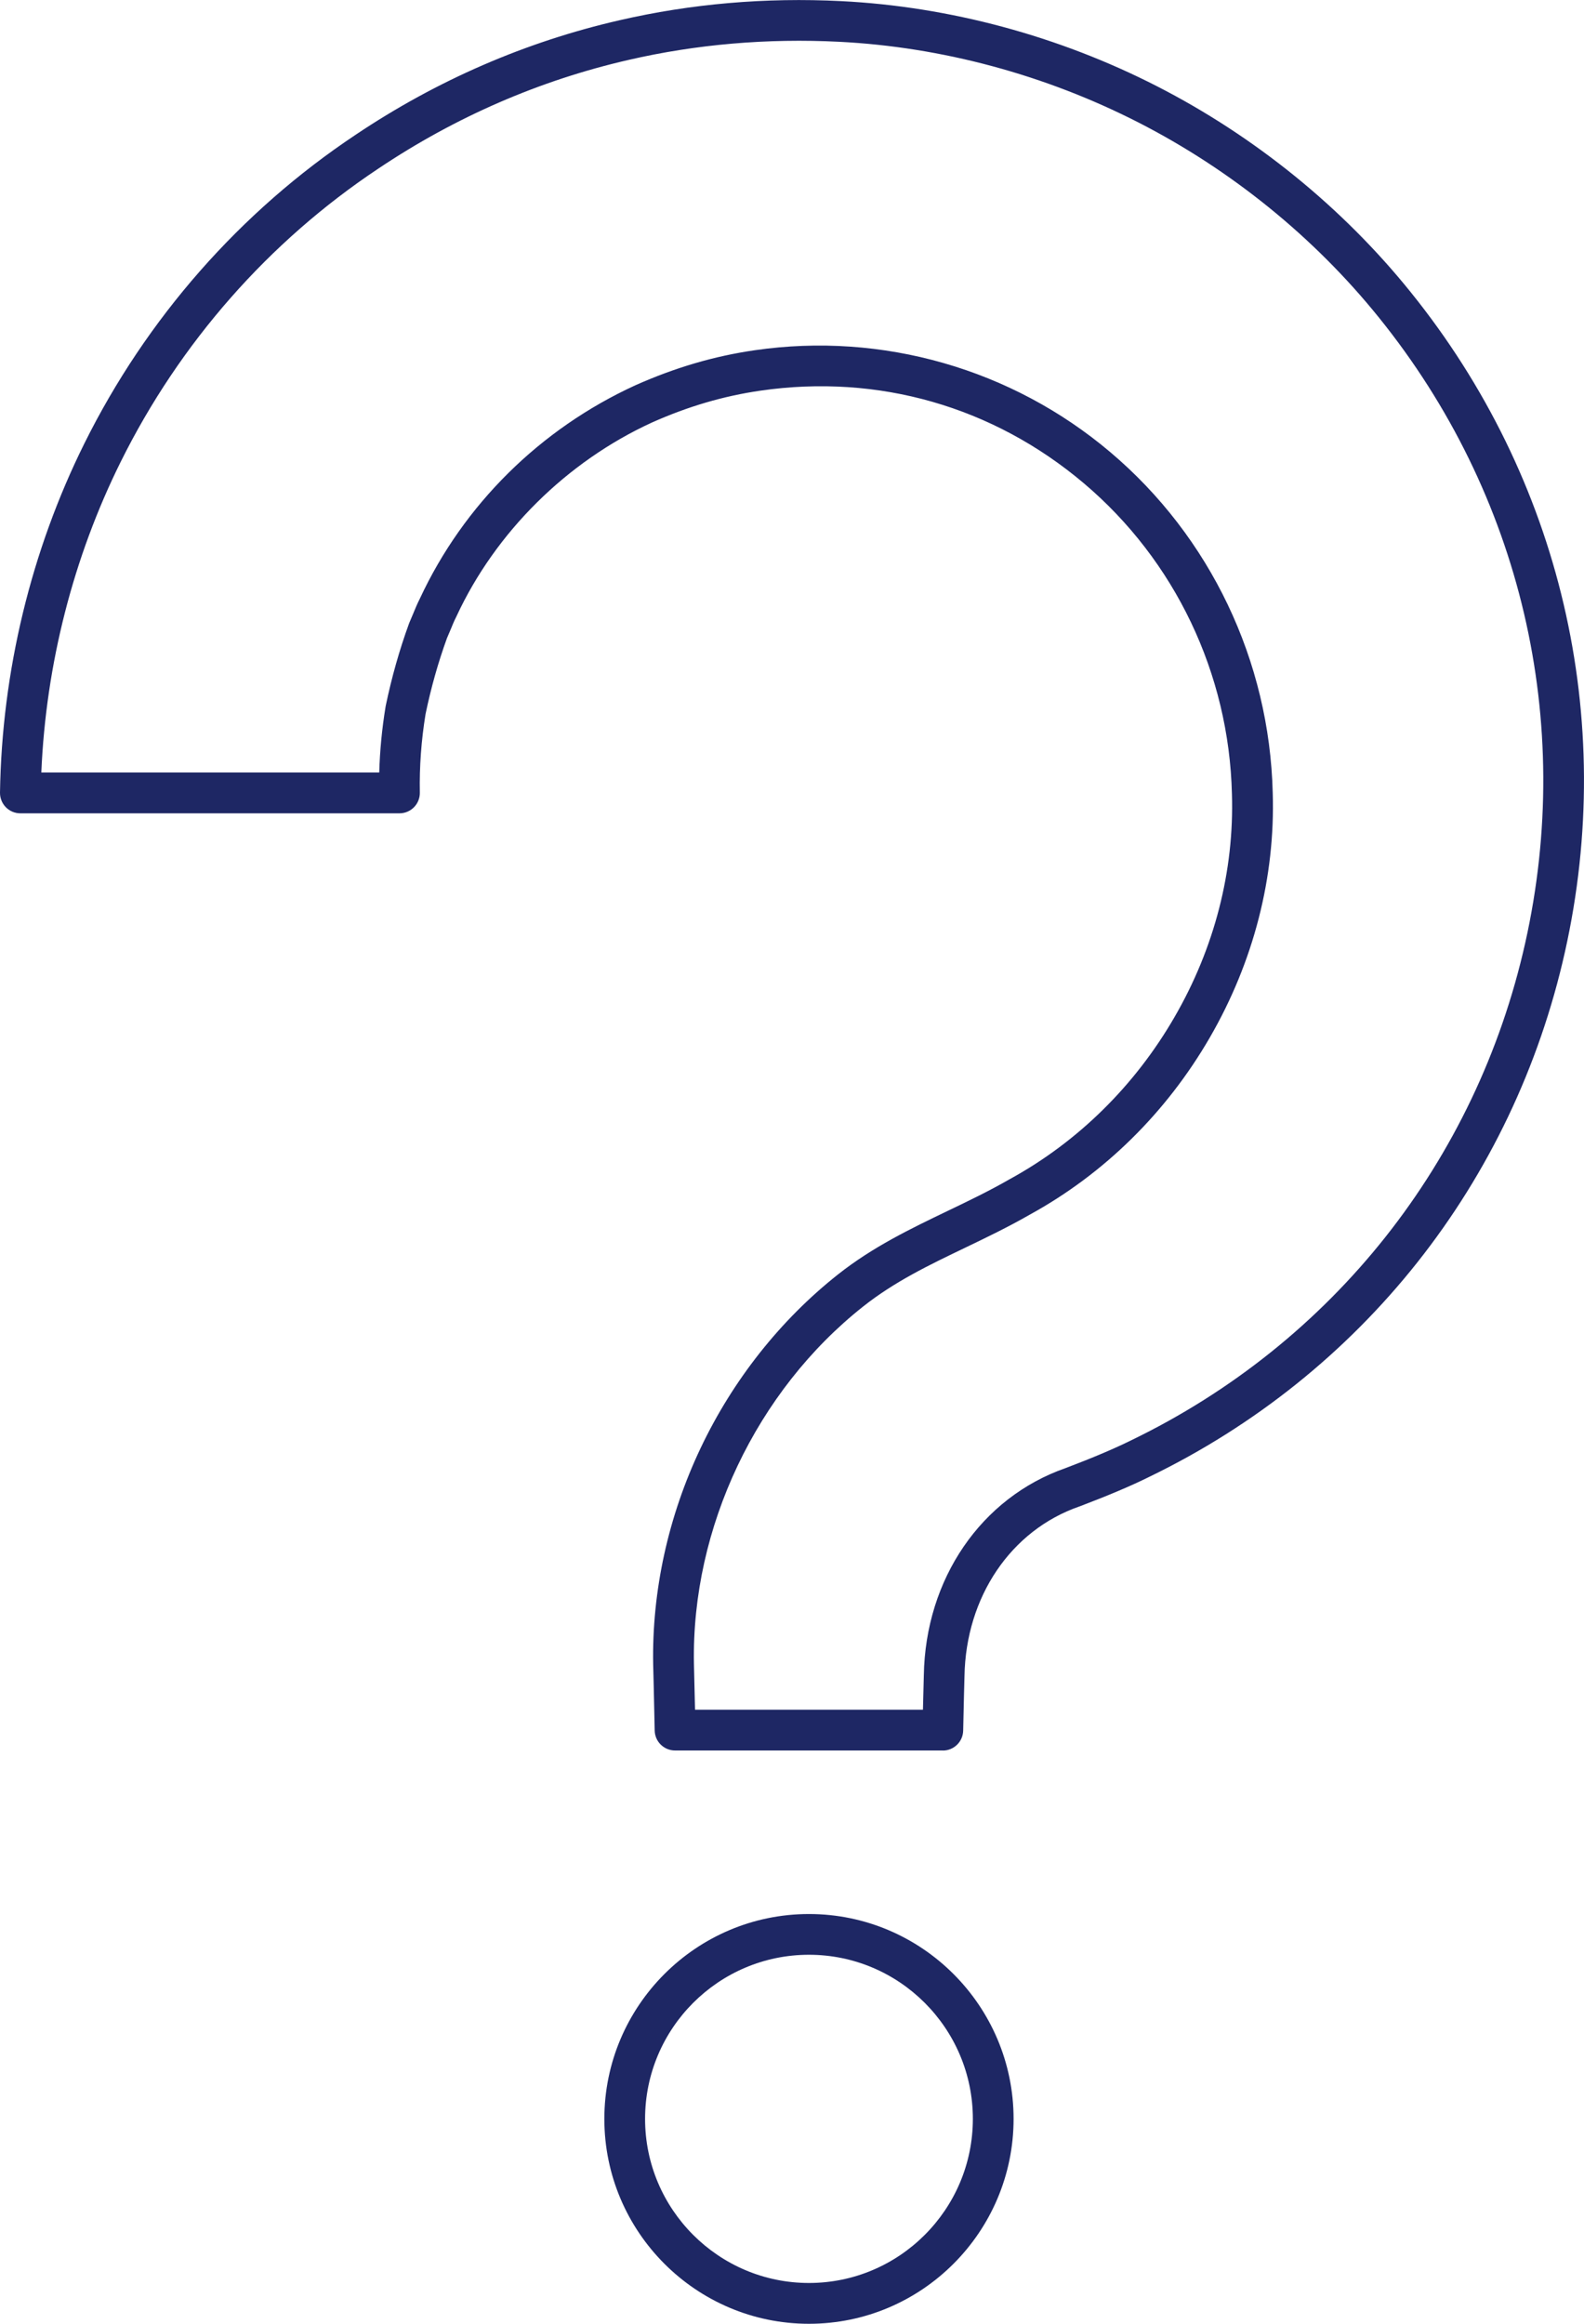 <svg width="45" height="66" viewBox="0 0 45 66" fill="none" xmlns="http://www.w3.org/2000/svg">
<g clip-path="url(#clip0_81_389)">
<path d="M26.786 49.717H19.177C18.862 49.717 18.605 49.465 18.599 49.149C18.585 48.36 18.556 47.282 18.556 47.271C18.518 45.186 18.985 43.062 19.905 41.126C20.823 39.194 22.172 37.489 23.806 36.197C24.798 35.412 25.88 34.893 26.925 34.391C27.509 34.111 28.112 33.821 28.685 33.491C28.689 33.489 28.693 33.487 28.696 33.485C30.623 32.428 32.24 30.838 33.368 28.885C34.503 26.925 35.066 24.735 34.998 22.55C34.915 19.131 33.381 15.916 30.791 13.726C28.211 11.545 24.95 10.611 21.606 11.095C20.556 11.247 19.546 11.543 18.52 12.001C16.103 13.109 14.078 15.114 12.97 17.501C12.967 17.507 12.964 17.514 12.961 17.52C12.903 17.632 12.853 17.755 12.8 17.885C12.766 17.965 12.733 18.044 12.698 18.124C12.447 18.817 12.248 19.521 12.09 20.278C11.968 21.027 11.913 21.778 11.927 22.511C11.93 22.666 11.87 22.816 11.761 22.927C11.652 23.038 11.503 23.1 11.348 23.1H0.578C0.423 23.1 0.275 23.038 0.166 22.927C0.058 22.817 -0.002 22.667 -1.49641e-05 22.512C0.053 19.075 0.882 15.647 2.395 12.599C4.162 9.04 6.828 6.007 10.106 3.826C12.412 2.28 14.934 1.186 17.6 0.575C19.63 0.107 21.749 -0.077 23.9 0.032C26.977 0.187 30.076 1.022 32.862 2.446C35.644 3.868 38.137 5.89 40.072 8.292C44.342 13.582 45.941 20.413 44.459 27.033C42.991 33.59 38.683 39.027 32.64 41.95C32.137 42.2 31.474 42.48 30.675 42.783C30.669 42.785 30.665 42.787 30.66 42.788C28.718 43.463 27.438 45.356 27.4 47.609C27.4 47.625 27.373 48.561 27.363 49.15C27.358 49.465 27.101 49.719 26.785 49.719L26.786 49.717ZM19.744 48.559H26.22C26.231 48.069 26.244 47.588 26.245 47.582C26.291 44.846 27.872 42.534 30.274 41.696C31.035 41.408 31.66 41.143 32.133 40.909C37.861 38.139 41.94 32.989 43.331 26.778C44.736 20.504 43.22 14.03 39.173 9.018C37.339 6.741 34.975 4.824 32.337 3.476C29.695 2.126 26.758 1.334 23.843 1.187C21.799 1.084 19.786 1.257 17.86 1.701C15.331 2.281 12.939 3.32 10.749 4.788C7.639 6.857 5.108 9.735 3.431 13.113C2.08 15.833 1.304 18.873 1.174 21.94H10.774C10.791 21.323 10.851 20.699 10.953 20.076C10.954 20.068 10.956 20.06 10.957 20.052C11.129 19.229 11.346 18.462 11.621 17.707C11.625 17.695 11.631 17.683 11.636 17.67C11.67 17.594 11.701 17.518 11.733 17.441C11.792 17.298 11.852 17.151 11.928 17.002C13.169 14.335 15.343 12.184 18.047 10.944C19.178 10.44 20.287 10.114 21.444 9.947C25.067 9.422 28.746 10.477 31.54 12.84C34.383 15.243 36.065 18.77 36.157 22.517C36.232 24.913 35.614 27.317 34.372 29.464C33.138 31.598 31.371 33.337 29.259 34.496C28.65 34.846 28.028 35.145 27.427 35.434C26.393 35.93 25.416 36.399 24.524 37.105C21.488 39.506 19.644 43.391 19.714 47.245C19.714 47.249 19.731 47.897 19.745 48.559L19.744 48.559Z" fill="#1E2764"/>
<path d="M22.982 66C19.777 66 17.169 63.389 17.169 60.181C17.169 56.972 19.777 54.362 22.982 54.362C26.187 54.362 28.795 56.972 28.795 60.181C28.795 63.389 26.187 66 22.982 66ZM22.982 55.519C20.415 55.519 18.326 57.61 18.326 60.18C18.326 62.75 20.415 64.841 22.982 64.841C25.549 64.841 27.638 62.75 27.638 60.18C27.638 57.61 25.549 55.519 22.982 55.519Z" fill="#1E2764"/>
</g>
<defs>
<clipPath id="clip0_81_389">
<rect width="45" height="66" fill="white"/>
</clipPath>
</defs>
</svg>
